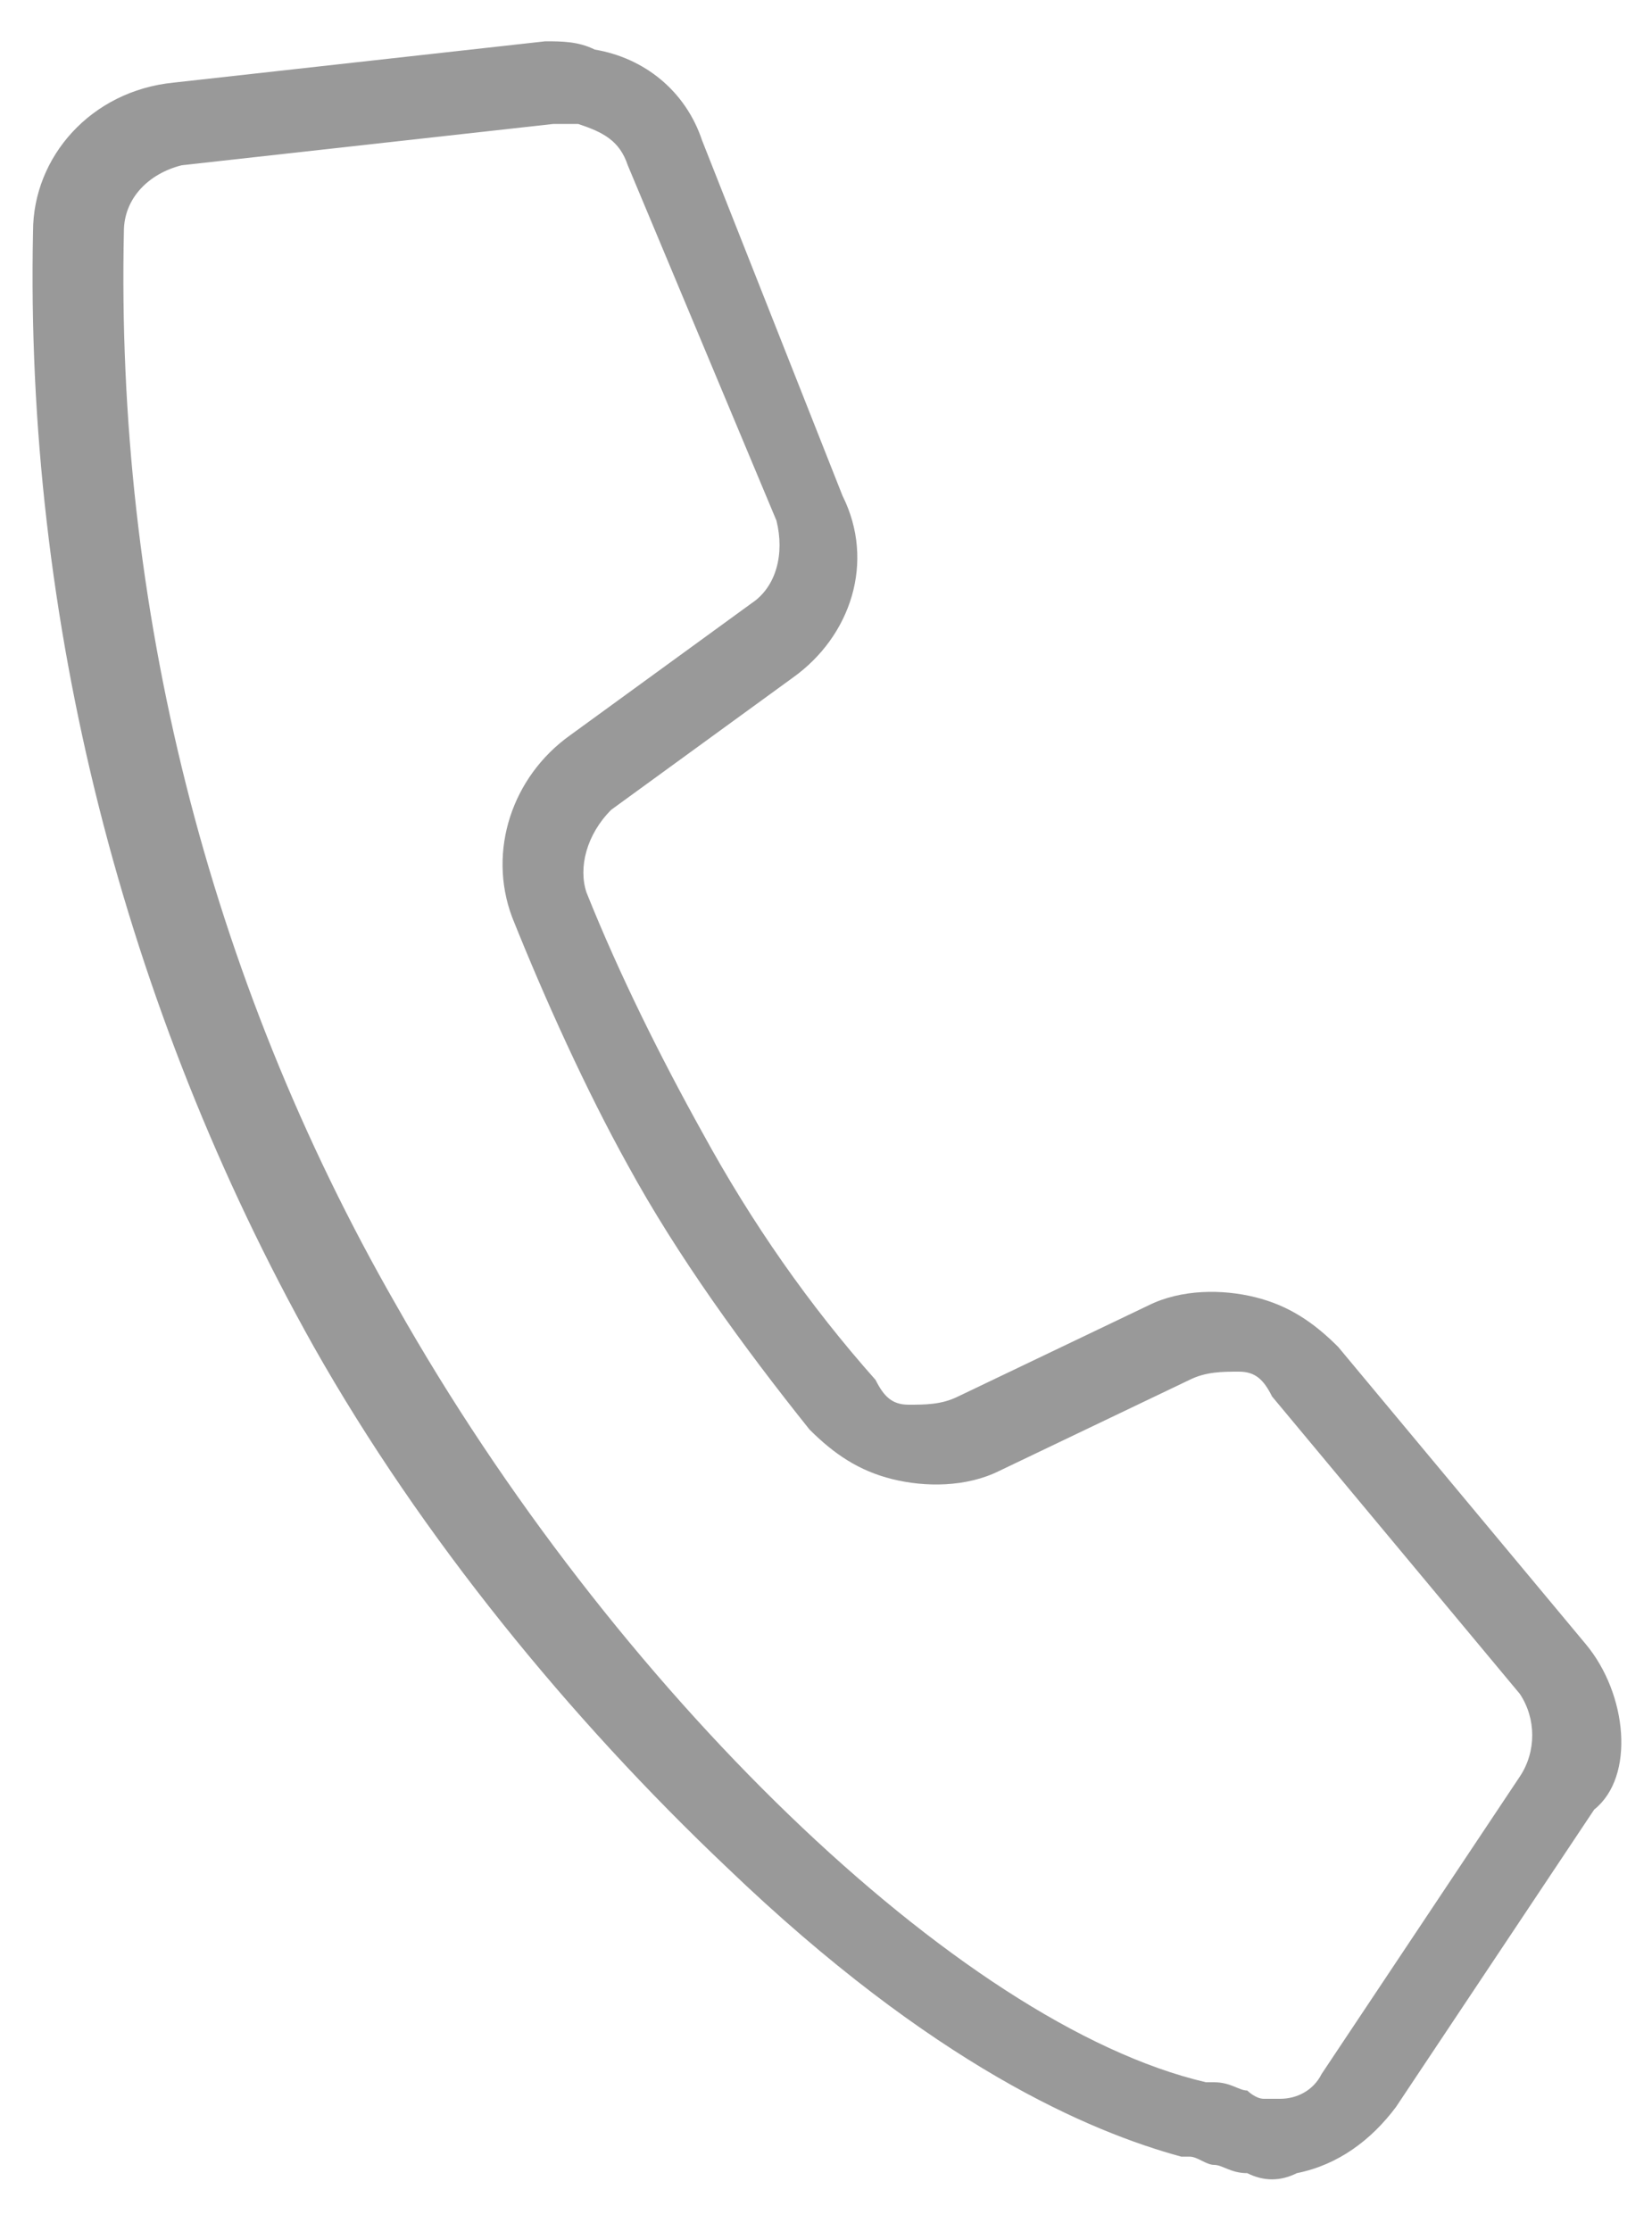 <?xml version="1.0" encoding="UTF-8"?>
<!-- Generator: Adobe Illustrator 21.1.0, SVG Export Plug-In . SVG Version: 6.00 Build 0)  -->
<svg xmlns="http://www.w3.org/2000/svg" xmlns:xlink="http://www.w3.org/1999/xlink" version="1.1" id="Layer_1" width="20" height="27" x="0px" y="0px" viewBox="0 0 20 27" style="enable-background:new 0 0 20 27;" xml:space="preserve">
<style type="text/css">
	.st0{fill:#999999;}
</style>
<path class="st0" d="M19.2,19.9l-3-3.6c-0.3-0.3-0.6-0.5-1-0.6c-0.4-0.1-0.9-0.1-1.3,0.1l-2.3,1.1c-0.2,0.1-0.4,0.1-0.6,0.1  c-0.2,0-0.3-0.1-0.4-0.3c-0.8-0.9-1.5-1.9-2.1-3c-0.5-0.9-1-1.9-1.4-2.9c-0.1-0.3,0-0.7,0.3-1l2.2-1.6c0.7-0.5,1-1.4,0.6-2.2  L8.5,1.7c-0.2-0.6-0.7-1-1.3-1.1C7,0.5,6.8,0.5,6.6,0.5L2.1,1C1.1,1.1,0.4,1.9,0.4,2.8c-0.1,4.7,1.1,9.4,3.4,13.5  c1.3,2.3,3.1,4.5,5,6.3c2.5,2.4,4.4,3.2,5.5,3.5c0,0,0.1,0,0.1,0l0,0c0.1,0,0.2,0.1,0.3,0.1c0.1,0,0.2,0.1,0.4,0.1l0,0  c0.2,0.1,0.4,0.1,0.6,0c0.5-0.1,0.9-0.4,1.2-0.8l2.4-3.6C19.8,21.5,19.7,20.5,19.2,19.9z M18.4,21.5L16,25.1  c-0.1,0.2-0.3,0.3-0.5,0.3c0,0-0.1,0-0.2,0l0,0c-0.1,0-0.2-0.1-0.2-0.1c-0.1,0-0.2-0.1-0.4-0.1l0,0c0,0,0,0-0.1,0  c-3-0.7-7.2-4.8-9.8-9.4c-2.3-4-3.4-8.5-3.3-13c0-0.4,0.3-0.7,0.7-0.8l4.5-0.5c0.1,0,0.2,0,0.3,0c0.3,0.1,0.5,0.2,0.6,0.5l1.8,4.3  c0.1,0.4,0,0.8-0.3,1L6.9,8.9c-0.7,0.5-1,1.4-0.7,2.2c0.4,1,0.9,2.1,1.4,3c0.6,1.1,1.4,2.2,2.2,3.2c0.3,0.3,0.6,0.5,1,0.6  c0.4,0.1,0.9,0.1,1.3-0.1l2.3-1.1c0.2-0.1,0.4-0.1,0.6-0.1c0.2,0,0.3,0.1,0.4,0.3l3,3.6C18.6,20.8,18.6,21.2,18.4,21.5z"></path>
</svg>
